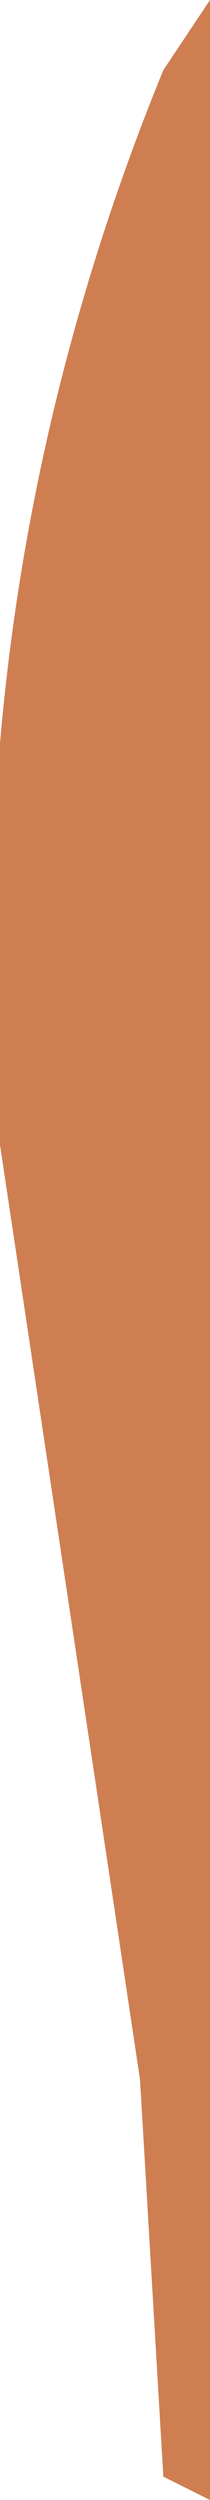 <?xml version="1.0" encoding="UTF-8" standalone="no"?>
<svg xmlns:xlink="http://www.w3.org/1999/xlink" height="5.35px" width="0.45px" xmlns="http://www.w3.org/2000/svg">
  <g transform="matrix(1.0, 0.0, 0.0, 1.0, -132.75, -232.45)">
    <path d="M133.1 232.6 L133.2 232.45 133.2 237.8 133.1 237.75 133.05 236.9 132.75 234.9 Q132.65 233.7 133.1 232.6" fill="#ce7e51" fill-rule="evenodd" stroke="none"/>
  </g>
</svg>
